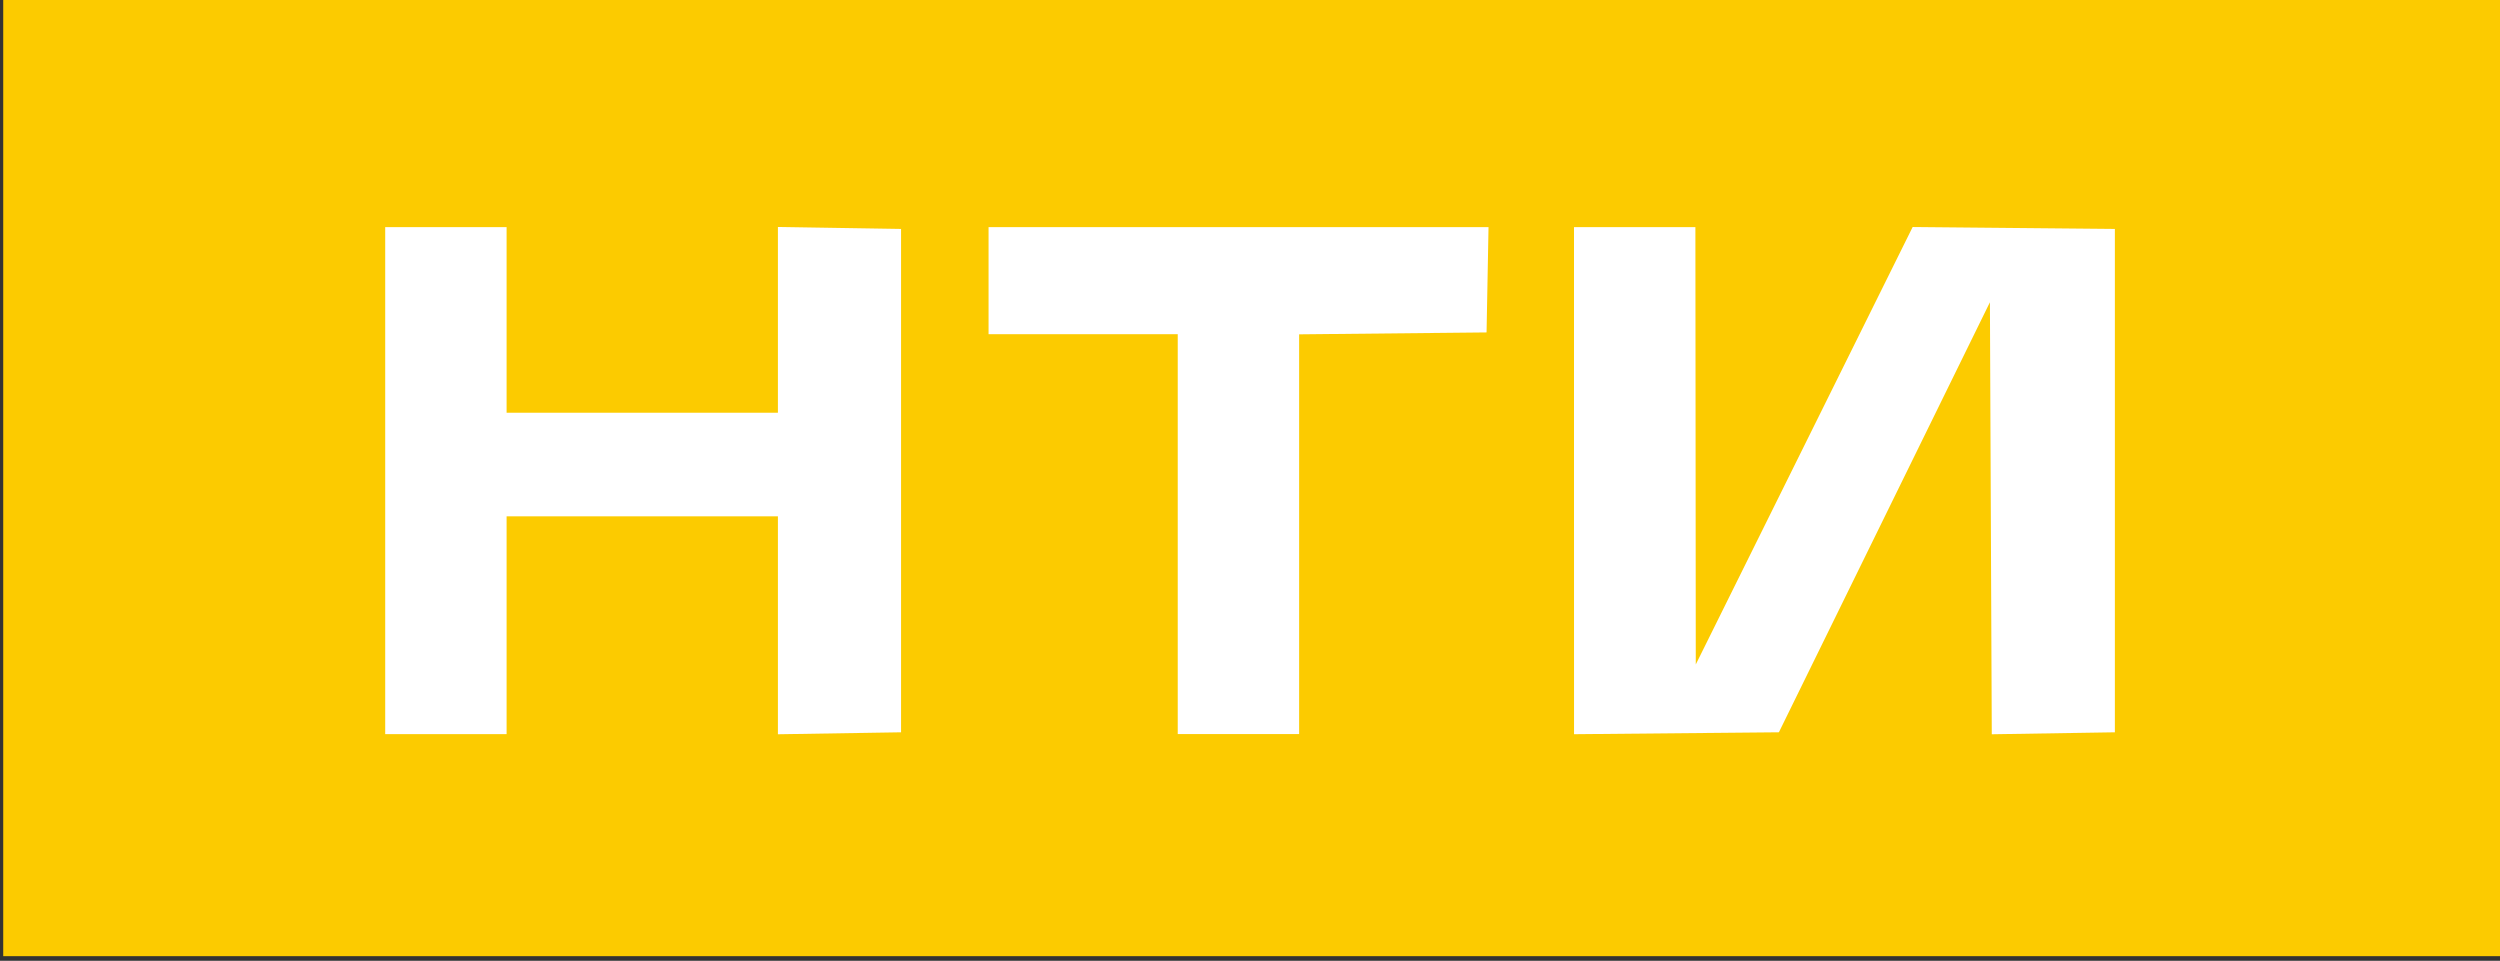 <?xml version="1.0" encoding="UTF-8" standalone="no"?>
<!-- Created with Inkscape (http://www.inkscape.org/) -->

<svg
   width="345.129"
   height="132.64"
   viewBox="0 0 91.315 35.094"
   version="1.1"
   id="svg5"
   inkscape:version="1.1 (c68e22c387, 2021-05-23)"
   sodipodi:docname="НТИ 2021.svg"
   xmlns:inkscape="http://www.inkscape.org/namespaces/inkscape"
   xmlns:sodipodi="http://sodipodi.sourceforge.net/DTD/sodipodi-0.dtd"
   xmlns="http://www.w3.org/2000/svg"
   xmlns:svg="http://www.w3.org/2000/svg">
  <rect x="0" y="0" width="91.315" height="35.094" fill="#333333" stroke="none"/>
  <sodipodi:namedview
     id="namedview7"
     pagecolor="#ffffff"
     bordercolor="#666666"
     borderopacity="1.0"
     inkscape:pageshadow="2"
     inkscape:pageopacity="0.0"
     inkscape:pagecheckerboard="0"
     inkscape:document-units="mm"
     showgrid="true"
     showguides="false"
     inkscape:zoom="1.3075636"
     inkscape:cx="178.19401"
     inkscape:cy="22.561044"
     inkscape:window-width="1920"
     inkscape:window-height="1017"
     inkscape:window-x="-8"
     inkscape:window-y="-8"
     inkscape:window-maximized="1"
     inkscape:current-layer="layer1"
     units="px"
     width="345.129px" />
  <defs
     id="defs2" />
  <g
     inkscape:label="Слой 1"
     inkscape:groupmode="layer"
     id="layer1">
    <g
       id="layer3"
       inkscape:label="Слой 3"
       transform="matrix(0.071,0,0,0.073,-18.482,-8.361)"
       style="fill:#fccb00;fill-opacity:1">
      <rect
         style="fill:#fccb00;fill-opacity:1"
         id="rect43"
         width="1294.366"
         height="478.873"
         x="261.972"
         y="114.085" />
    </g>
    <path
       style="fill:#ffffff;fill-opacity:1;stroke-width:0.144;stroke-linecap:round;stroke-linejoin:round"
       d="M 57.492,17.556 V 8.296 h 2.217 2.217 l 0.007,7.987 0.007,7.987 3.961,-7.989 3.961,-7.989 3.693,0.035 3.693,0.035 v 9.193 9.193 l -2.248,0.036 -2.248,0.036 -0.034,-7.89 -0.034,-7.89 -3.854,7.854 -3.854,7.854 -3.741,0.035 -3.741,0.035 z"
       id="path6328" />
    <path
       style="fill:#ffffff;fill-opacity:1;stroke-width:0.144;stroke-linecap:round;stroke-linejoin:round"
       d="M 14.07,17.554 V 8.296 h 2.217 2.217 v 3.39 3.39 h 4.955 4.955 V 11.683 8.29 l 2.249,0.036 2.249,0.036 v 9.193 9.193 l -2.249,0.036 -2.249,0.036 v -3.98 -3.98 h -4.955 -4.955 v 3.977 3.977 H 16.287 14.07 Z"
       id="path6250" />
    <path
       style="fill:#ffffff;fill-opacity:1;stroke-width:0.144;stroke-linecap:round;stroke-linejoin:round"
       d="m 43.018,19.51 v -7.302 h -3.455 -3.455 v -1.956 -1.956 h 9.131 9.131 l -0.036,1.923 -0.036,1.923 -3.423,0.035 -3.423,0.035 v 7.3 7.3 H 45.235 43.018 Z"
       id="path6289" />
  </g>
</svg>
